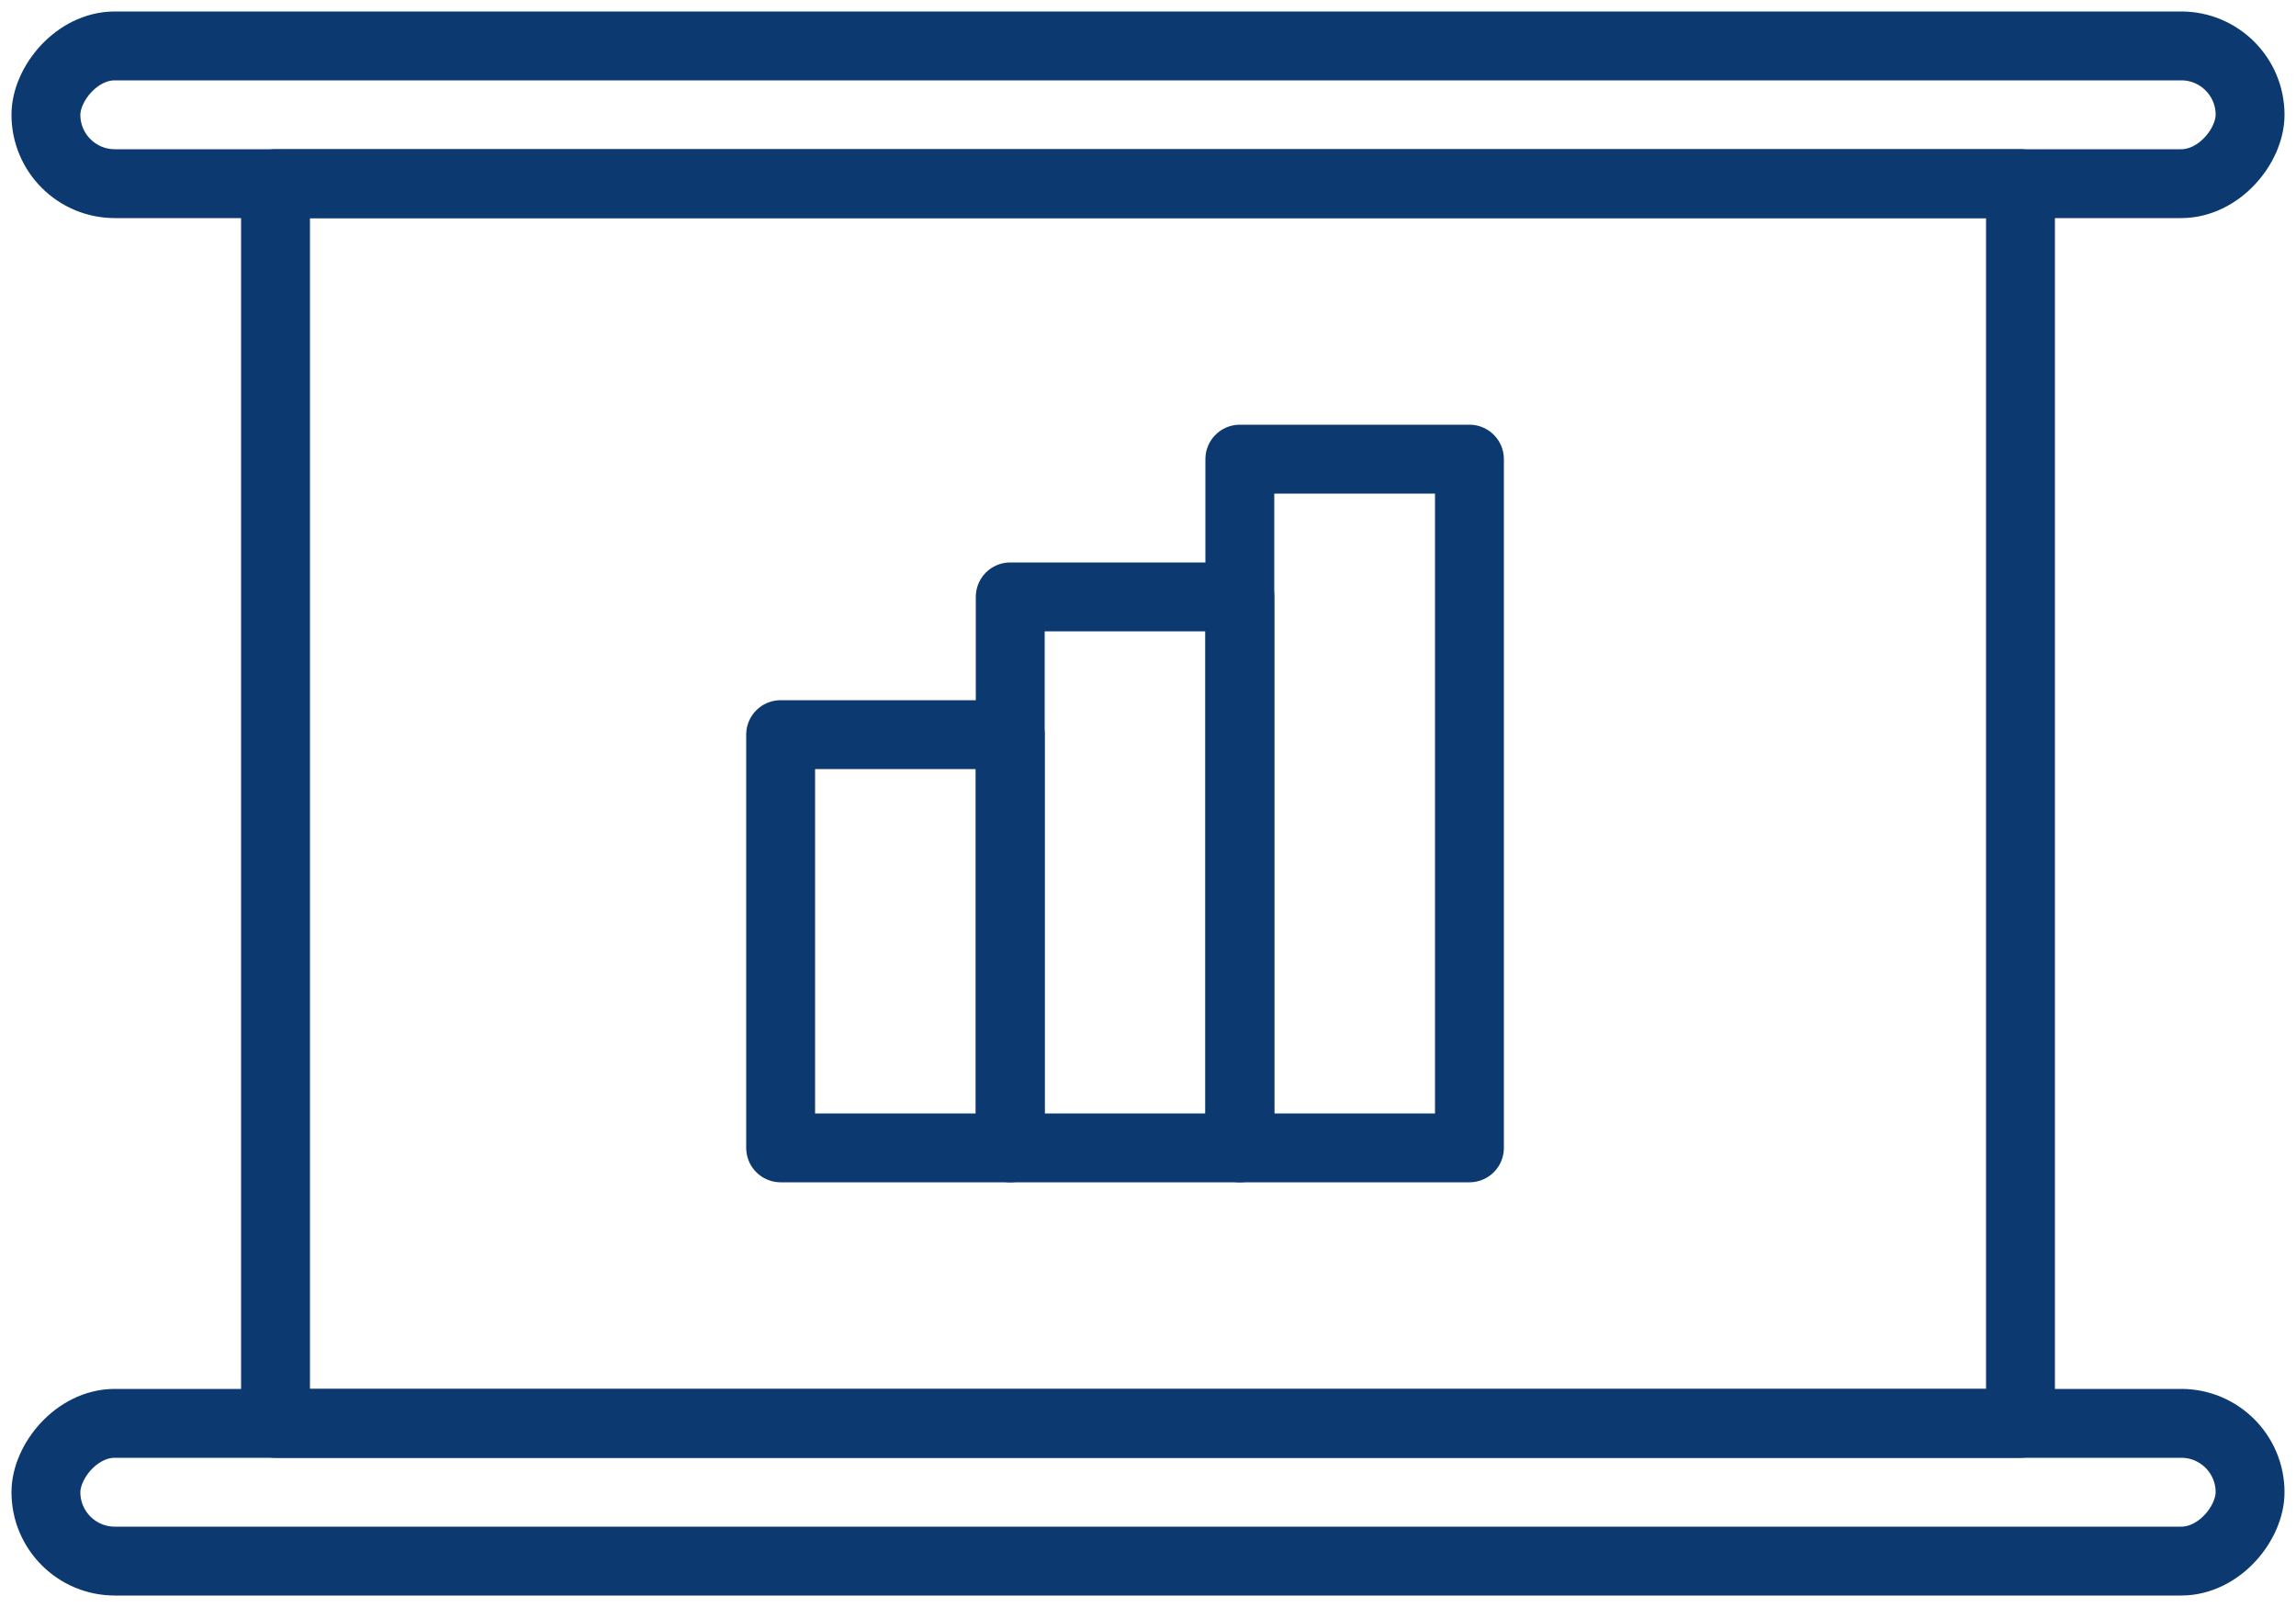 <svg width="50" height="35" viewBox="0 0 50 35" fill="none" xmlns="http://www.w3.org/2000/svg">
<rect x="6" y="4" width="38" height="27" stroke="#0C3970" stroke-width="1.5" stroke-linejoin="round"/>
<rect width="48" height="3" rx="1.5" transform="matrix(1 0 0 -1 1 4)" stroke="#0C3970" stroke-width="1.5" stroke-linejoin="round"/>
<rect width="48" height="3" rx="1.5" transform="matrix(1 0 0 -1 1 34)" stroke="#0C3970" stroke-width="1.5" stroke-linejoin="round"/>
<rect x="17" y="16" width="5" height="9" stroke="#0C3970" stroke-width="1.5" stroke-linejoin="round"/>
<rect x="22" y="13" width="5" height="12" stroke="#0C3970" stroke-width="1.5" stroke-linejoin="round"/>
<rect x="27" y="10" width="5" height="15" stroke="#0C3970" stroke-width="1.5" stroke-linejoin="round"/>
</svg>
